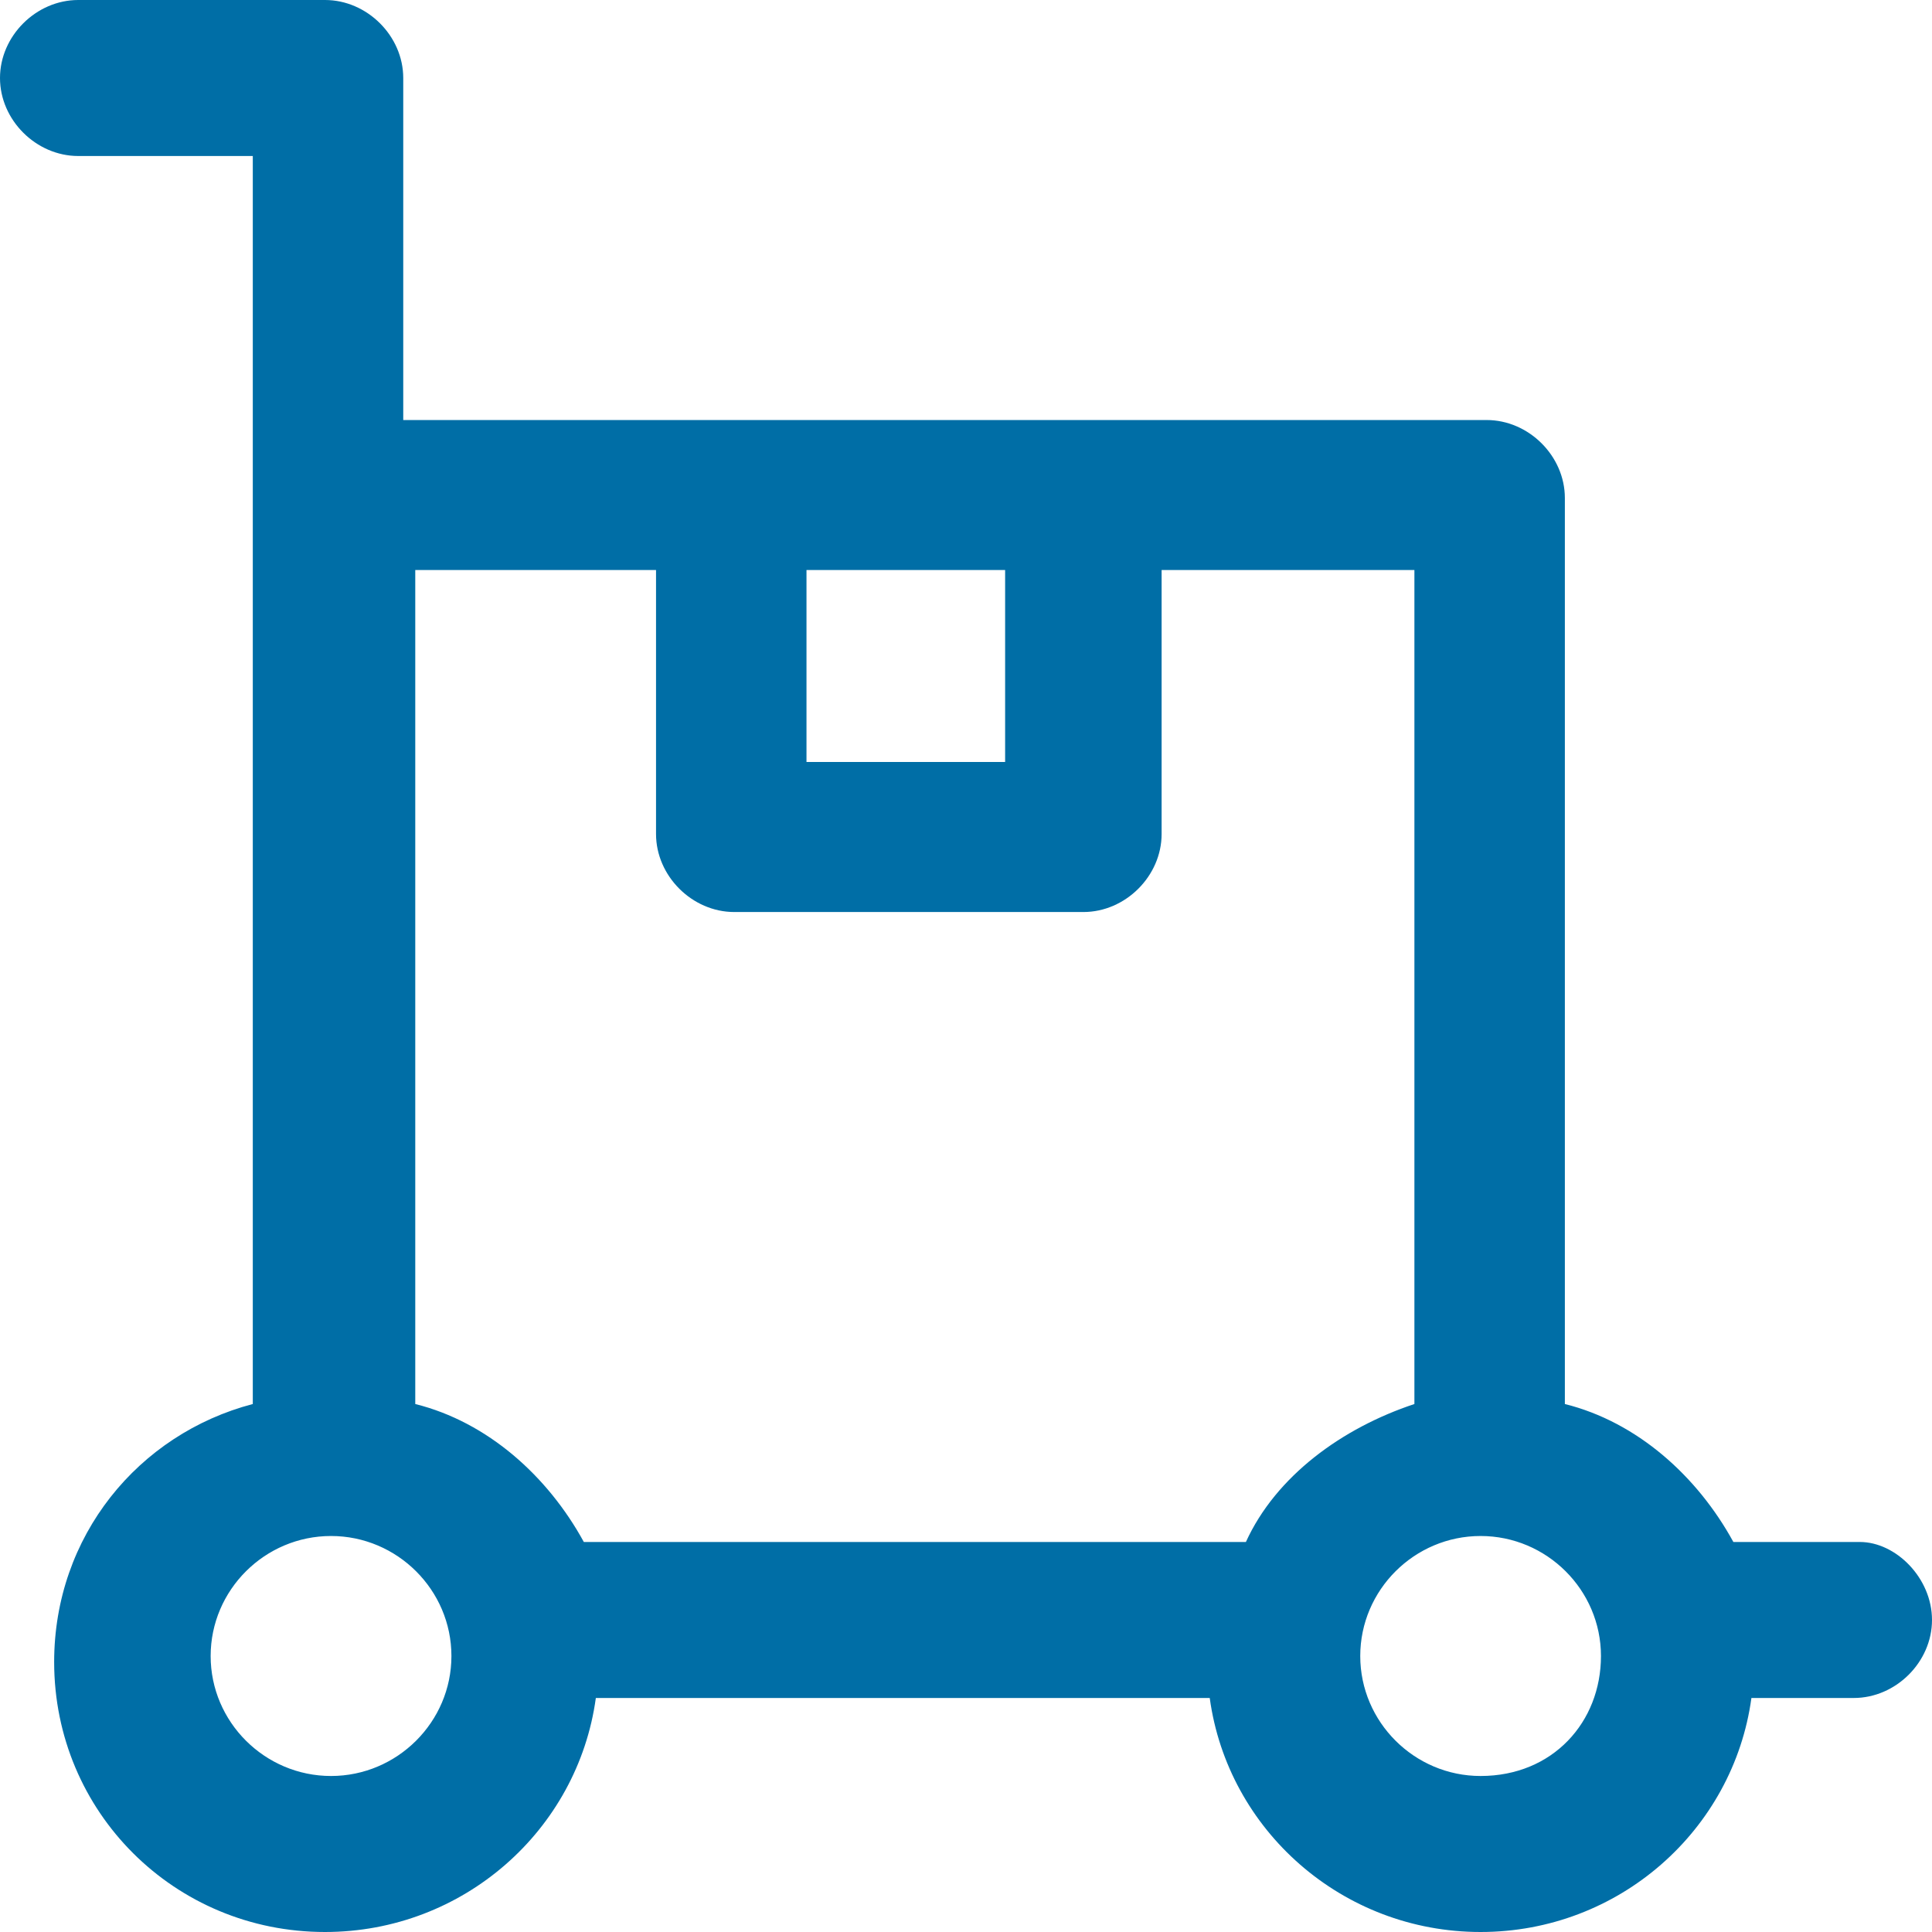 <svg width="32" height="32" viewBox="0 0 32 32" fill="none" xmlns="http://www.w3.org/2000/svg">
<path d="M30.804 25.54H28.71C28.112 24.447 27.115 23.553 25.919 23.255V8.248C25.919 7.553 25.321 6.957 24.623 6.957H17.944H12.062H6.679V1.292C6.679 0.596 6.081 0 5.383 0H1.296C0.598 0 0 0.596 0 1.292C0 1.988 0.598 2.584 1.296 2.584H4.187V8.248V23.255C2.293 23.752 0.897 25.441 0.897 27.528C0.897 30.012 2.891 32 5.383 32C7.676 32 9.57 30.311 9.869 28.124H20.037C20.336 30.311 22.23 32 24.523 32C26.816 32 28.71 30.311 29.009 28.124H30.704C31.402 28.124 32 27.528 32 26.832C32 26.137 31.402 25.54 30.804 25.54ZM24.523 29.416C23.427 29.416 22.53 28.522 22.53 27.429C22.53 26.335 23.427 25.441 24.523 25.441C25.62 25.441 26.517 26.335 26.517 27.429C26.517 28.522 25.72 29.416 24.523 29.416ZM16.648 9.441V12.621H13.358V9.441H16.648ZM10.866 9.441V13.814C10.866 14.509 11.464 15.106 12.162 15.106H17.944C18.642 15.106 19.24 14.509 19.24 13.814V9.441H23.427V23.255C22.23 23.652 21.134 24.447 20.636 25.54H9.67C9.072 24.447 8.075 23.553 6.878 23.255V9.441H10.866ZM5.483 29.416C4.386 29.416 3.489 28.522 3.489 27.429C3.489 26.335 4.386 25.441 5.483 25.441C6.579 25.441 7.477 26.335 7.477 27.429C7.477 28.522 6.579 29.416 5.483 29.416Z" fill="#006EA6"/>
</svg>
